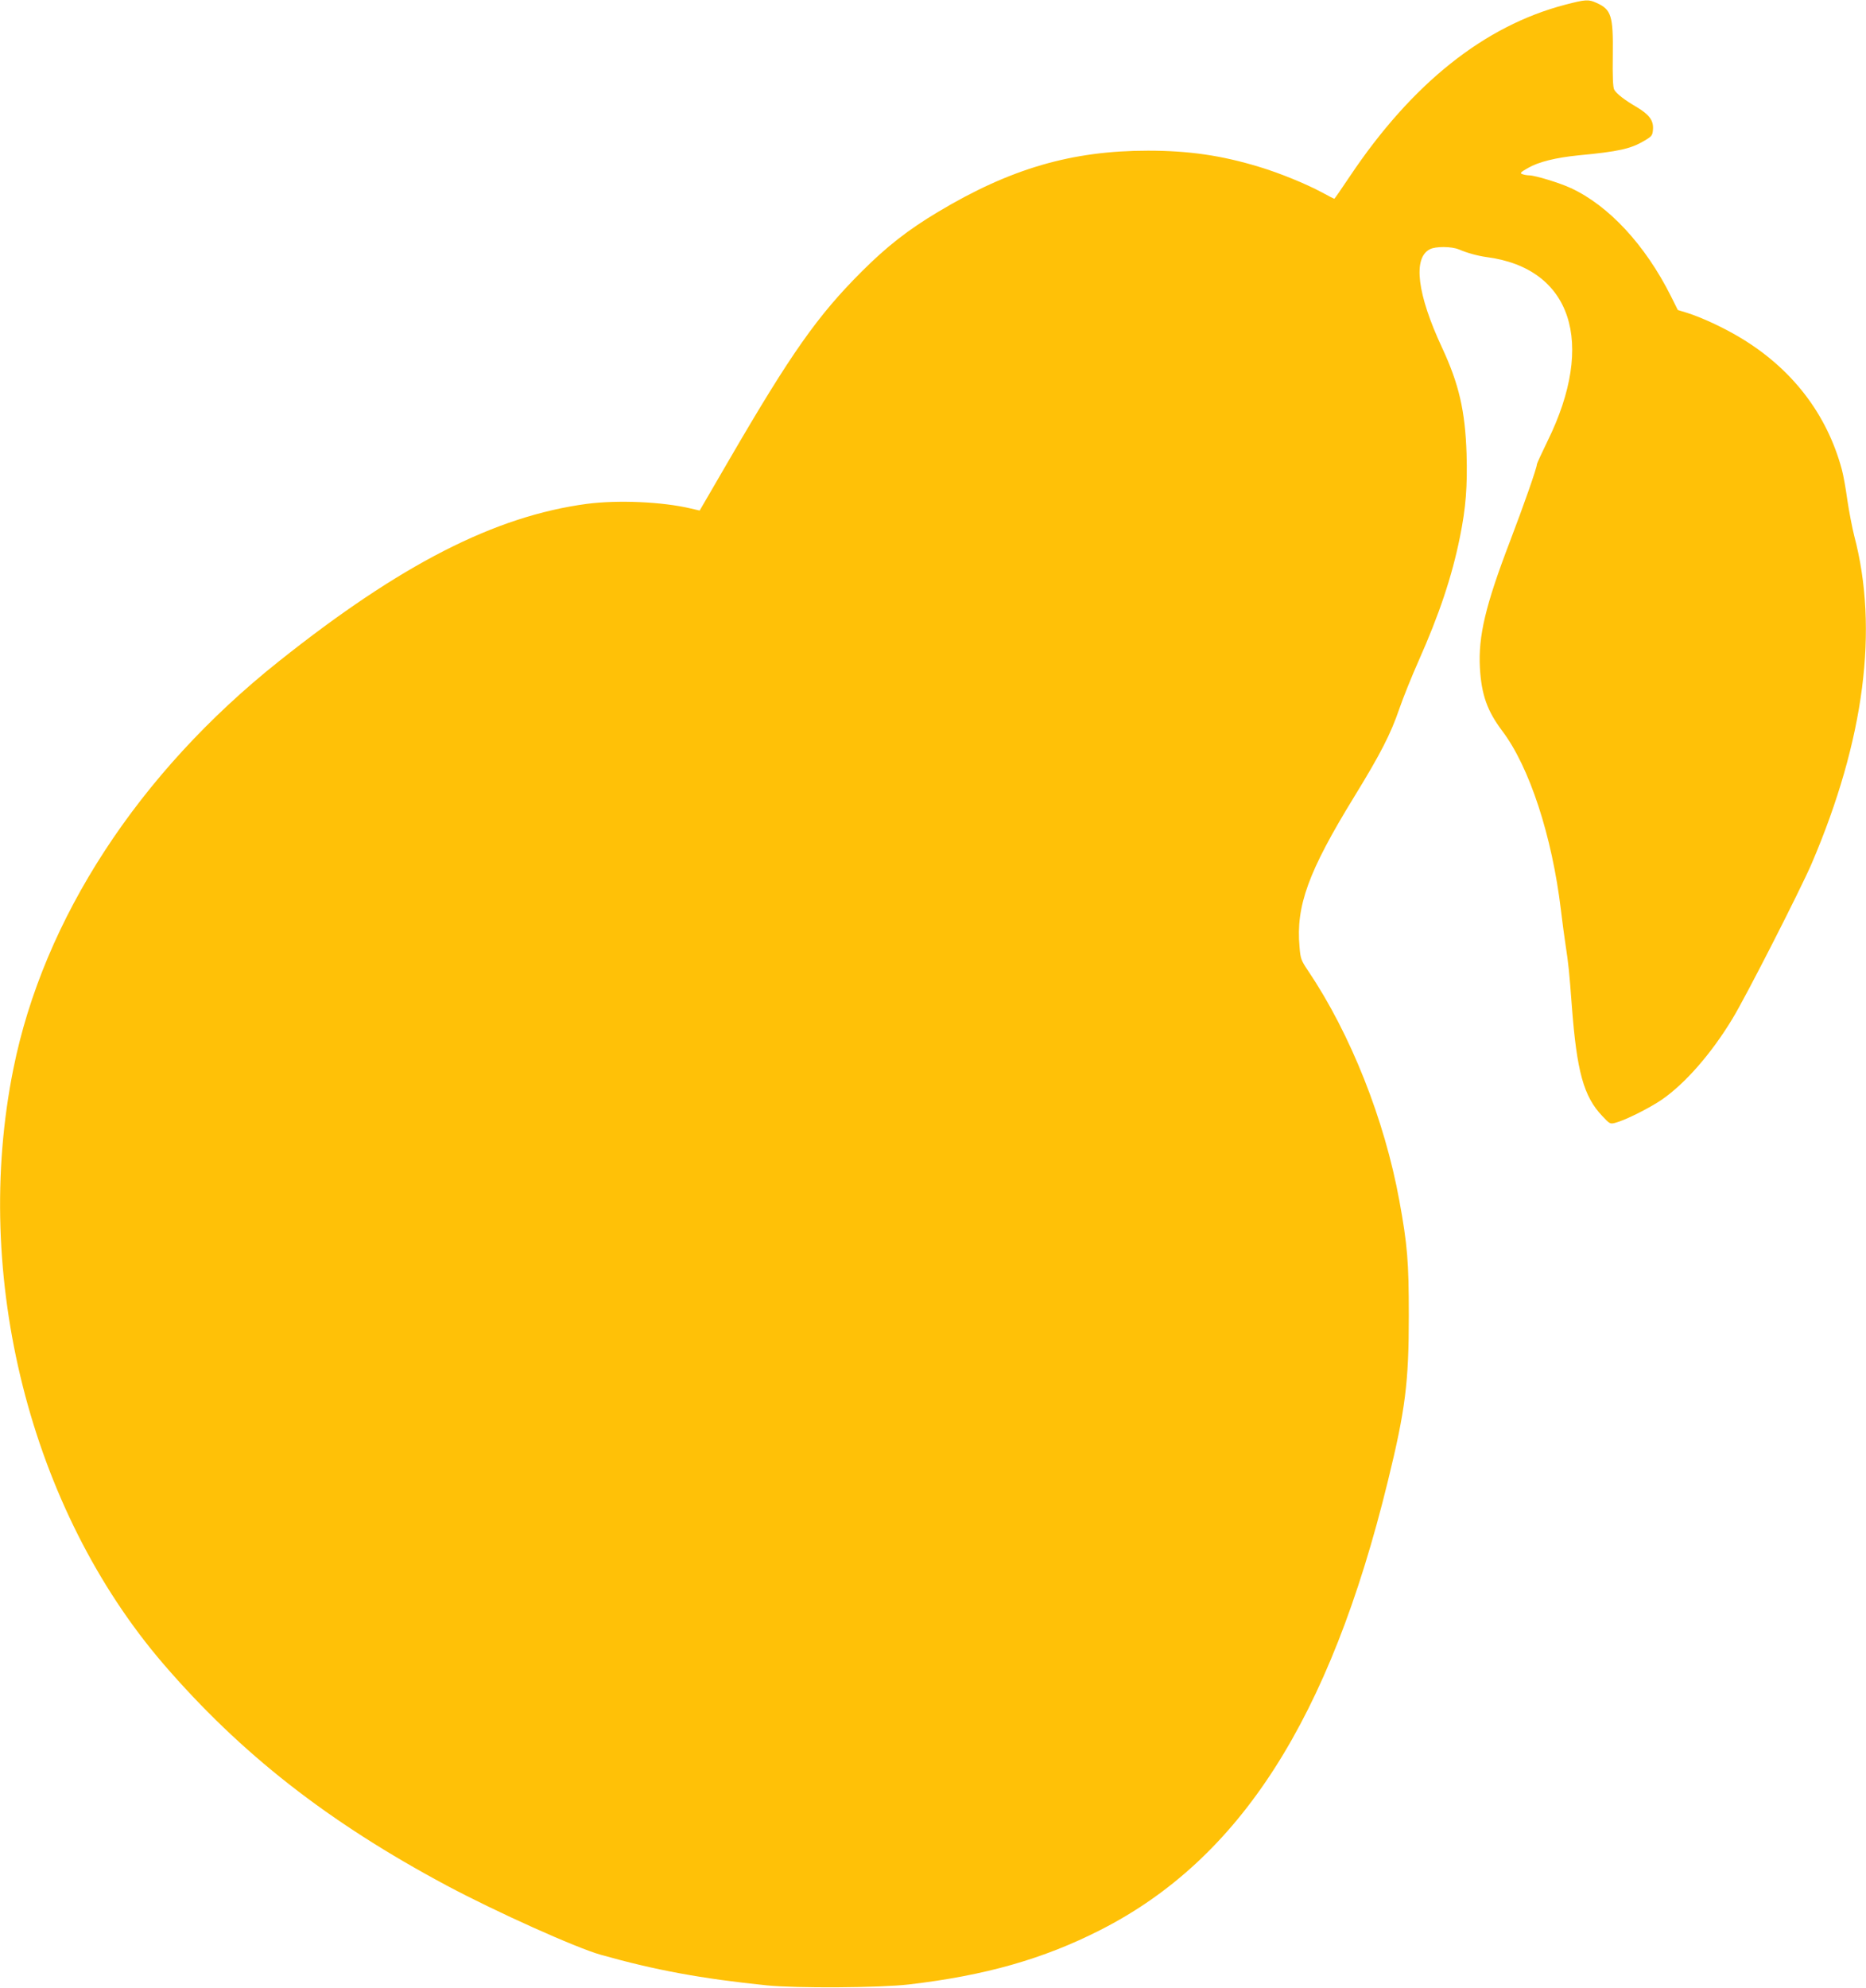 <?xml version="1.0" standalone="no"?>
<!DOCTYPE svg PUBLIC "-//W3C//DTD SVG 20010904//EN"
 "http://www.w3.org/TR/2001/REC-SVG-20010904/DTD/svg10.dtd">
<svg version="1.0" xmlns="http://www.w3.org/2000/svg"
 width="1202pt" height="1280pt" viewBox="0 0 1202 1280"
 preserveAspectRatio="xMidYMid meet">
<g transform="translate(0,1280) scale(0.1,-0.1)"
fill="#ffc107" stroke="none">
<path d="M10080 12769 c-519 -136 -985 -507 -1386 -1106 -53 -79 -97 -143 -99
-143 -2 0 -37 18 -77 40 -106 57 -275 126 -408 166 -240 73 -451 104 -715 104
-491 0 -886 -115 -1352 -394 -194 -116 -330 -222 -494 -386 -282 -282 -452
-522 -853 -1212 l-189 -325 -56 13 c-185 44 -471 56 -671 30 -592 -79 -1199
-389 -1984 -1014 -904 -719 -1516 -1658 -1710 -2624 -269 -1336 109 -2833 966
-3830 499 -579 1061 -1019 1827 -1428 315 -168 833 -401 991 -445 351 -99 650
-154 1070 -197 190 -19 727 -16 915 6 490 57 867 164 1234 351 899 457 1477
1359 1851 2889 113 460 135 636 135 1066 0 347 -9 456 -61 740 -95 521 -314
1073 -587 1479 -46 68 -50 79 -56 155 -24 263 57 485 349 961 175 285 238 409
294 572 24 70 80 209 124 308 133 299 215 544 266 796 39 192 49 328 43 538
-9 276 -49 449 -158 683 -160 343 -189 576 -79 633 38 20 140 19 188 -1 54
-23 120 -41 177 -49 548 -71 707 -550 393 -1186 -37 -76 -68 -143 -68 -149 0
-21 -83 -259 -174 -497 -158 -413 -204 -609 -193 -813 10 -173 47 -277 144
-406 175 -231 321 -677 378 -1154 9 -74 22 -175 30 -225 19 -126 23 -164 40
-390 32 -424 76 -584 197 -711 48 -51 50 -52 86 -42 64 17 219 95 298 149 150
104 318 296 453 519 87 142 439 833 511 1000 340 795 433 1511 274 2111 -13
52 -33 155 -44 229 -10 74 -26 162 -35 195 -96 359 -322 653 -658 853 -109 65
-245 128 -340 158 l-59 18 -45 90 c-165 329 -400 582 -644 695 -71 33 -227 81
-268 82 -14 0 -35 4 -45 8 -17 6 -11 12 36 39 69 40 179 67 328 82 256 24 335
42 421 93 51 30 54 35 57 75 4 56 -24 94 -104 142 -78 45 -132 87 -146 113 -8
15 -11 84 -9 223 3 252 -9 292 -104 335 -53 24 -70 23 -205 -12z"/>
</g>
</svg>
